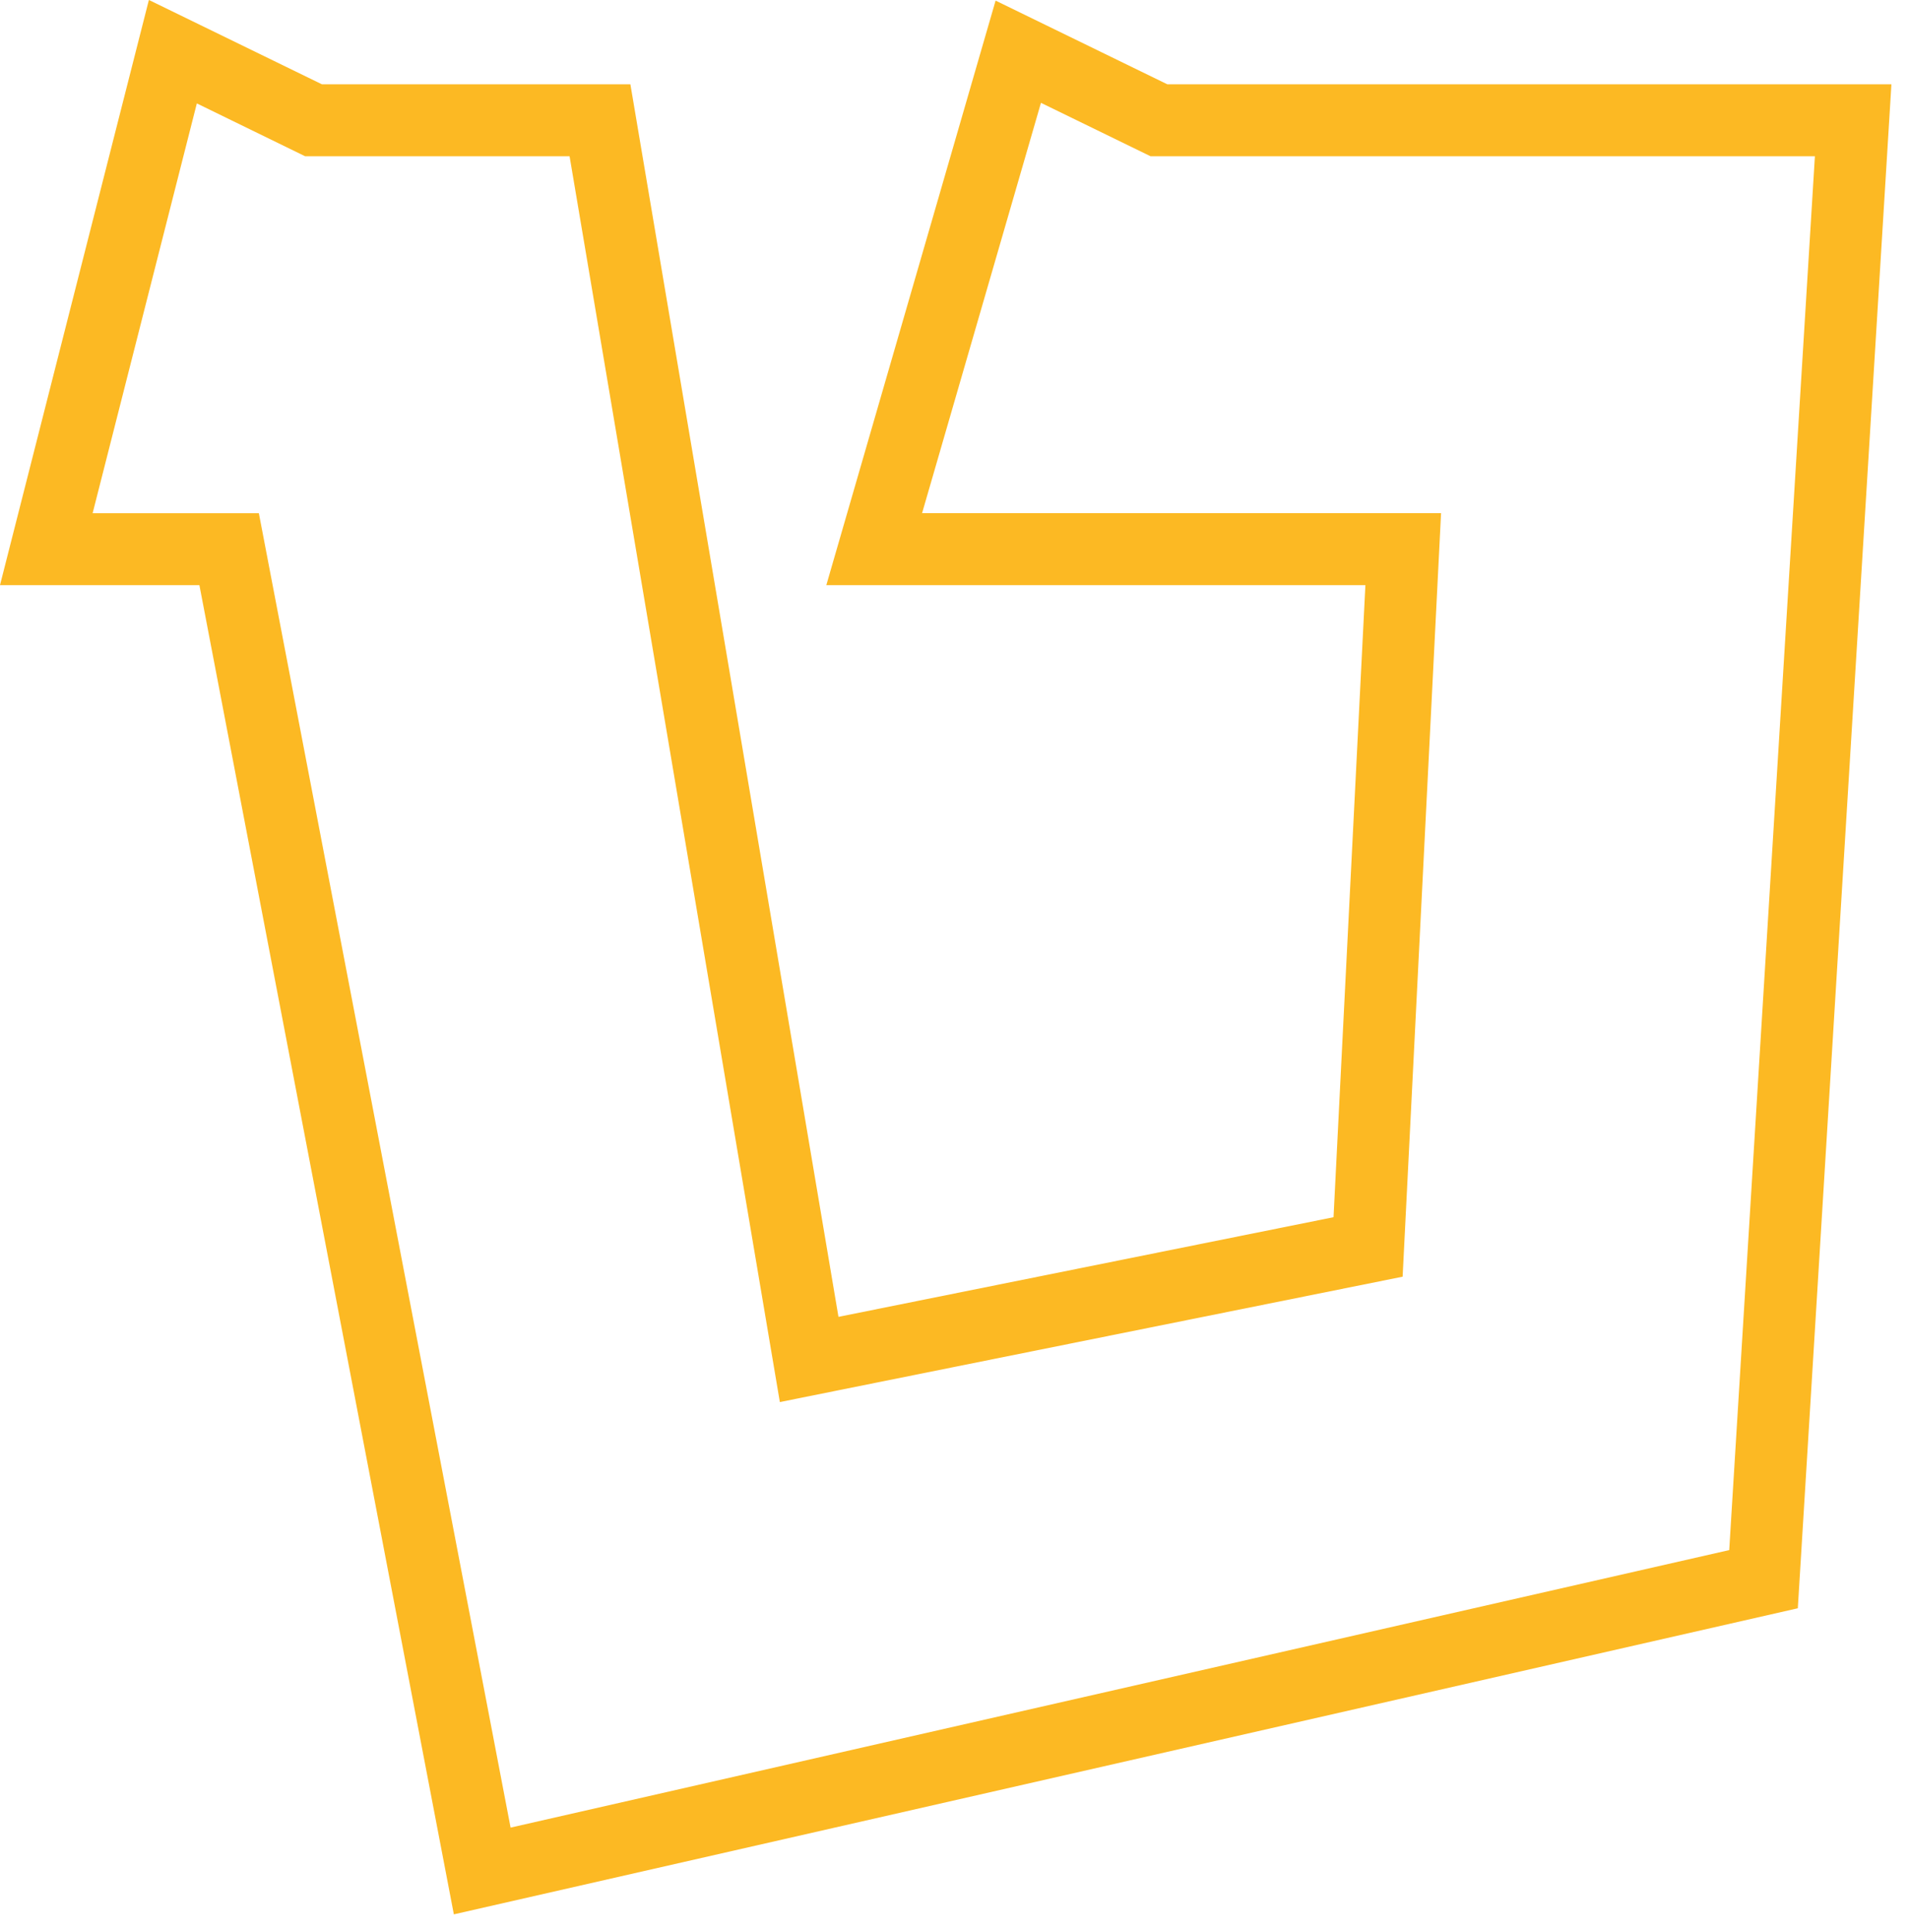 <svg xmlns="http://www.w3.org/2000/svg" width="82" height="83" viewBox="0 0 82 83">
    <path fill="#FCB923" fill-rule="evenodd" d="M6.395 0L0 25.133h8.565l10.93 57.093 57.729-13.147L81.245 3.62h-1.641v1.548V3.62H50.14L42.765.026l-7.271 25.107H58.65l-1.369 27.149-21.265 4.28L27.078 3.62H13.826L6.395-.002zm38.319 4.417l4.708 2.295h28.536l-3.68 59.868L21.932 78.5 11.119 22.043h-7.14L8.455 4.442l4.652 2.27h11.359l9.032 53.51 26.751-5.385L61.9 22.042H39.607l5.107-17.626z"/>
</svg>
